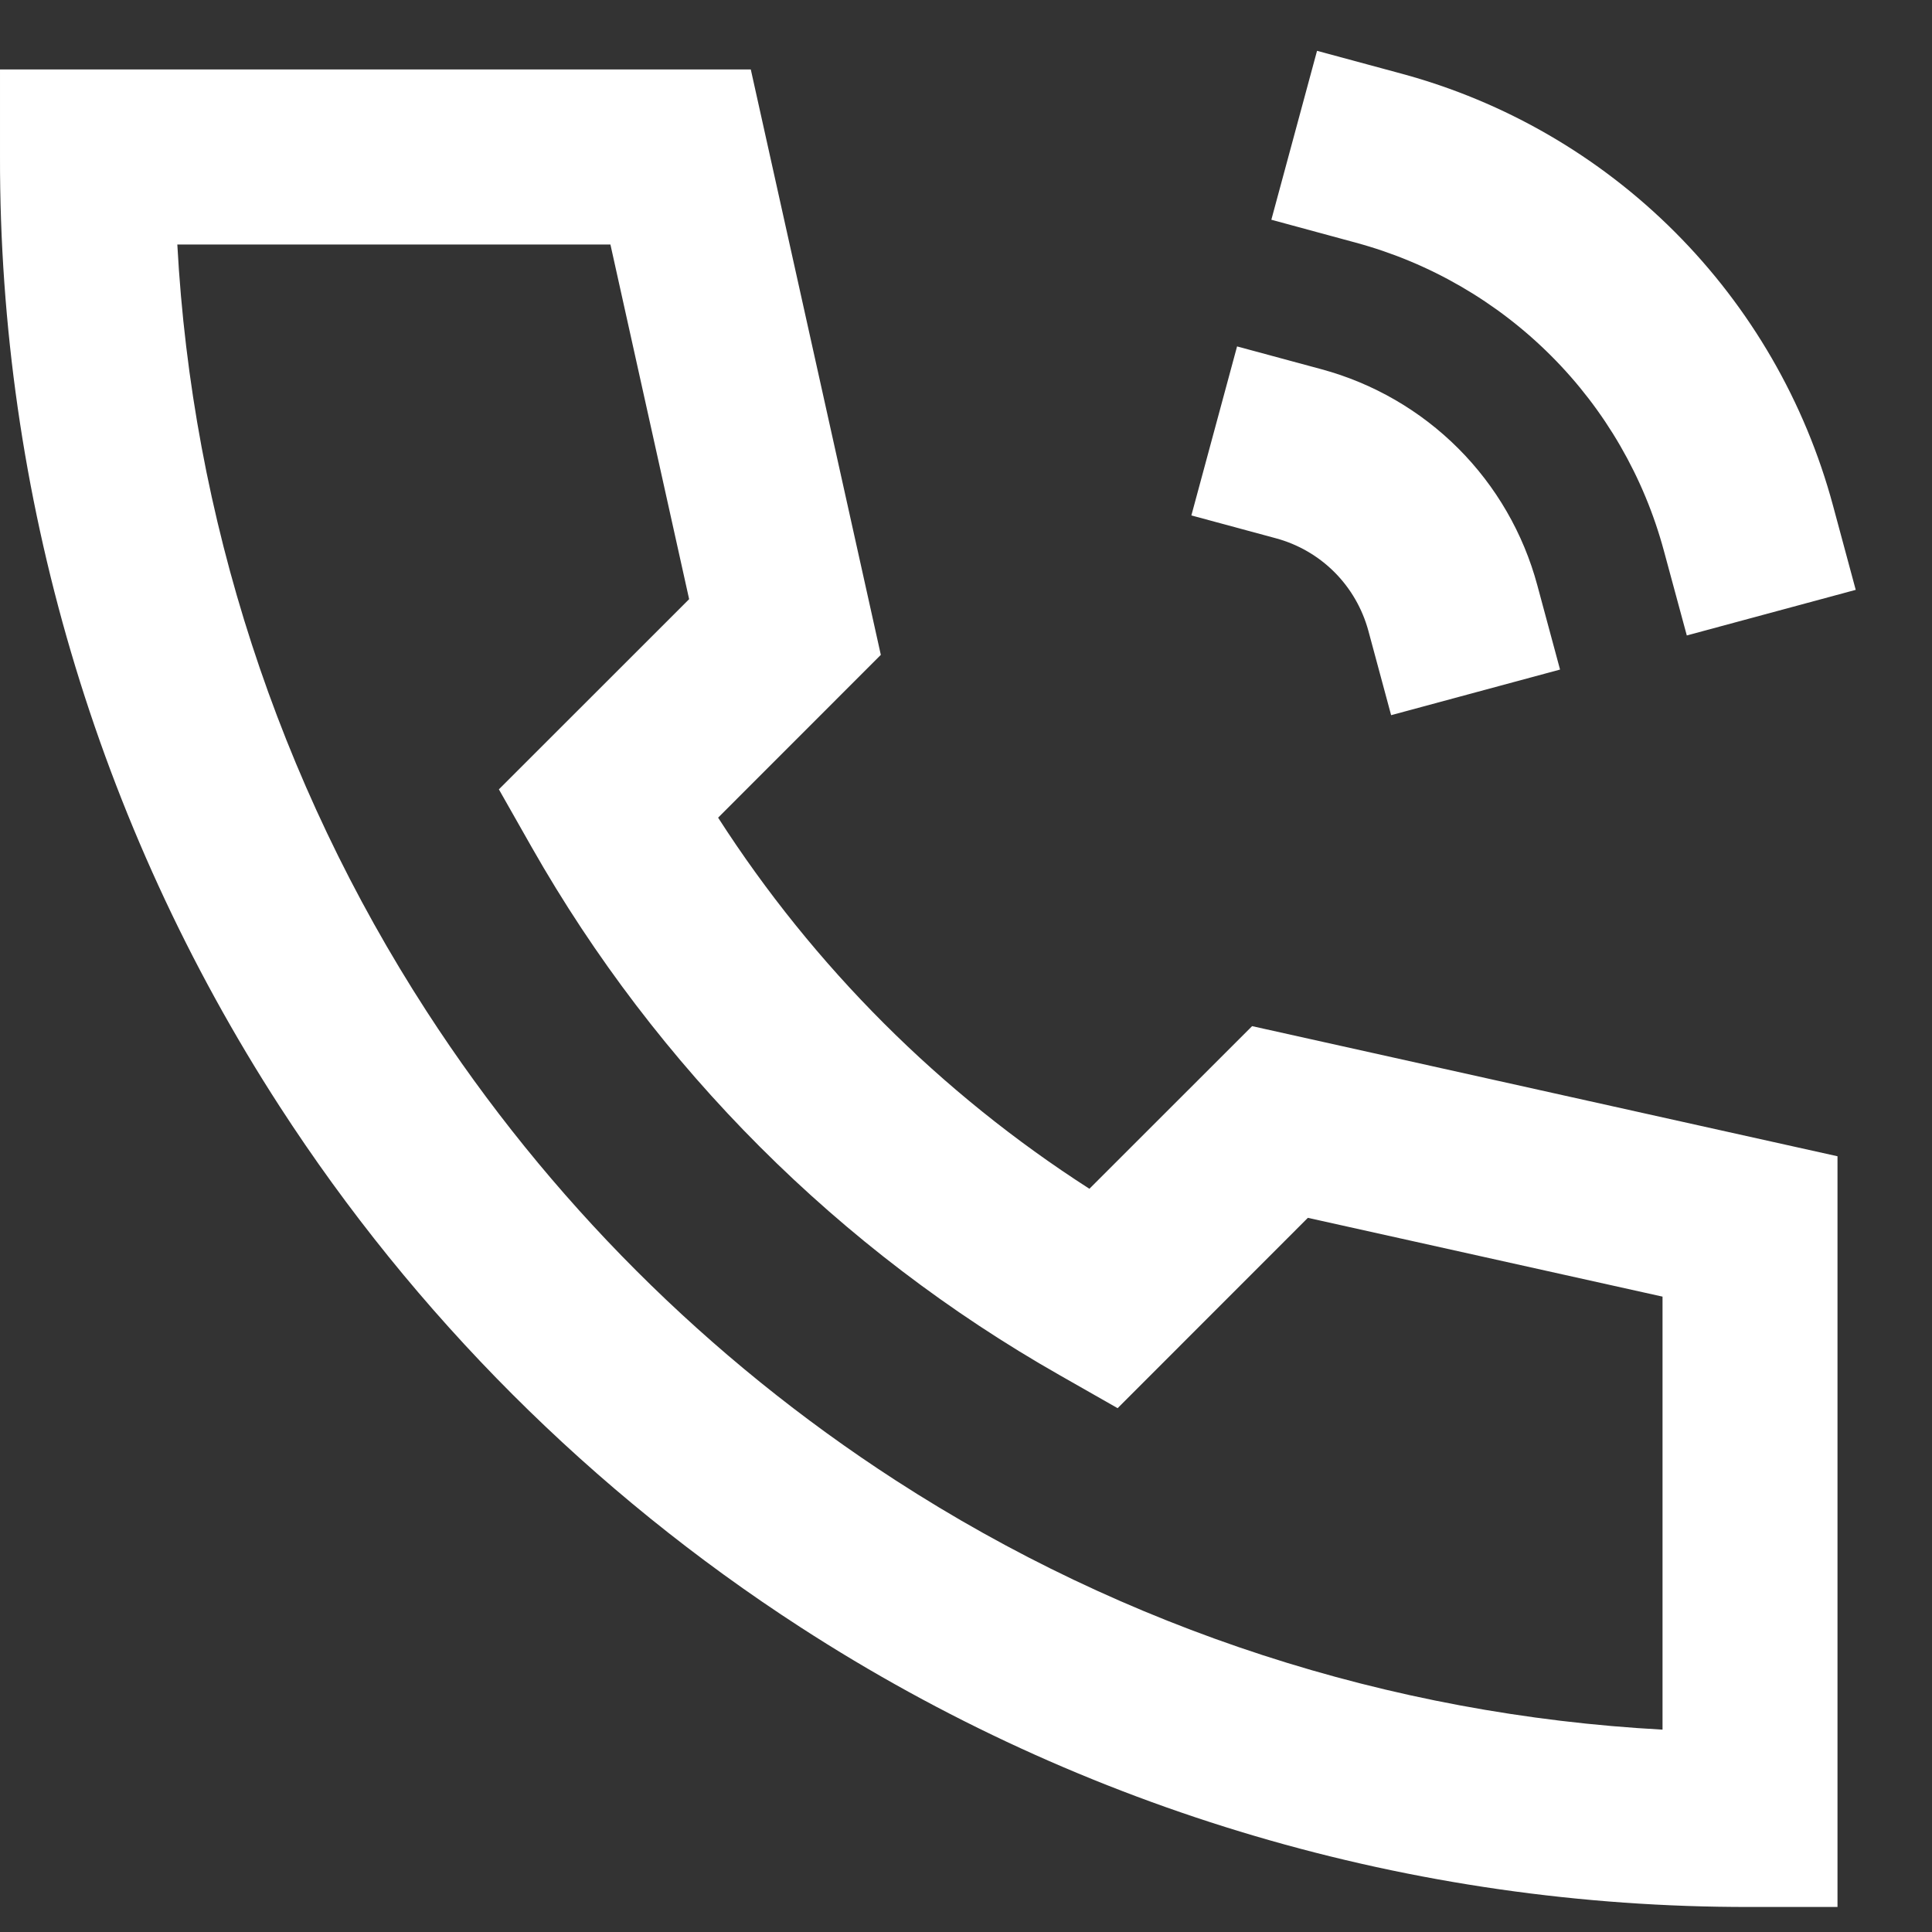 <svg xmlns="http://www.w3.org/2000/svg" fill="none" viewBox="0 0 23 23" height="23" width="23">
<rect x="0" y="0" width="23" height="23" fill="#333333" stroke="none"/>
<path fill="white" d="M15.679 0.605L16.685 0.877C17.916 1.21 19.038 1.86 19.939 2.762C20.84 3.664 21.489 4.786 21.821 6.017L22.092 7.022L20.081 7.565L19.809 6.56C19.572 5.68 19.109 4.879 18.465 4.235C17.821 3.591 17.02 3.127 16.141 2.889L15.135 2.616L15.679 0.605ZM3.01452e-05 0.827H8.938L10.486 7.796L8.549 9.734C9.688 11.507 11.196 13.014 12.969 14.152L14.906 12.216L21.875 13.765V22.702H20.833C16.823 22.709 12.897 21.553 9.531 19.373C7.049 17.767 4.935 15.653 3.329 13.171C1.15 9.805 -0.007 5.879 3.01452e-05 1.869V0.827ZM2.111 2.911C2.287 6.161 3.31 9.308 5.079 12.04C6.525 14.274 8.428 16.177 10.662 17.623C13.394 19.392 16.542 20.415 19.792 20.591V15.436L15.57 14.498L13.305 16.764L12.615 16.371C9.992 14.881 7.821 12.71 6.331 10.088L5.939 9.397L8.204 7.133L7.267 2.911H2.111ZM14.727 4.124L15.733 4.396C16.349 4.563 16.91 4.888 17.36 5.338C17.811 5.789 18.135 6.35 18.301 6.966L18.572 7.971L16.561 8.514L16.29 7.509C16.218 7.245 16.079 7.004 15.886 6.811C15.693 6.618 15.452 6.479 15.189 6.408L14.183 6.136L14.727 4.124Z"></path>
</svg>
